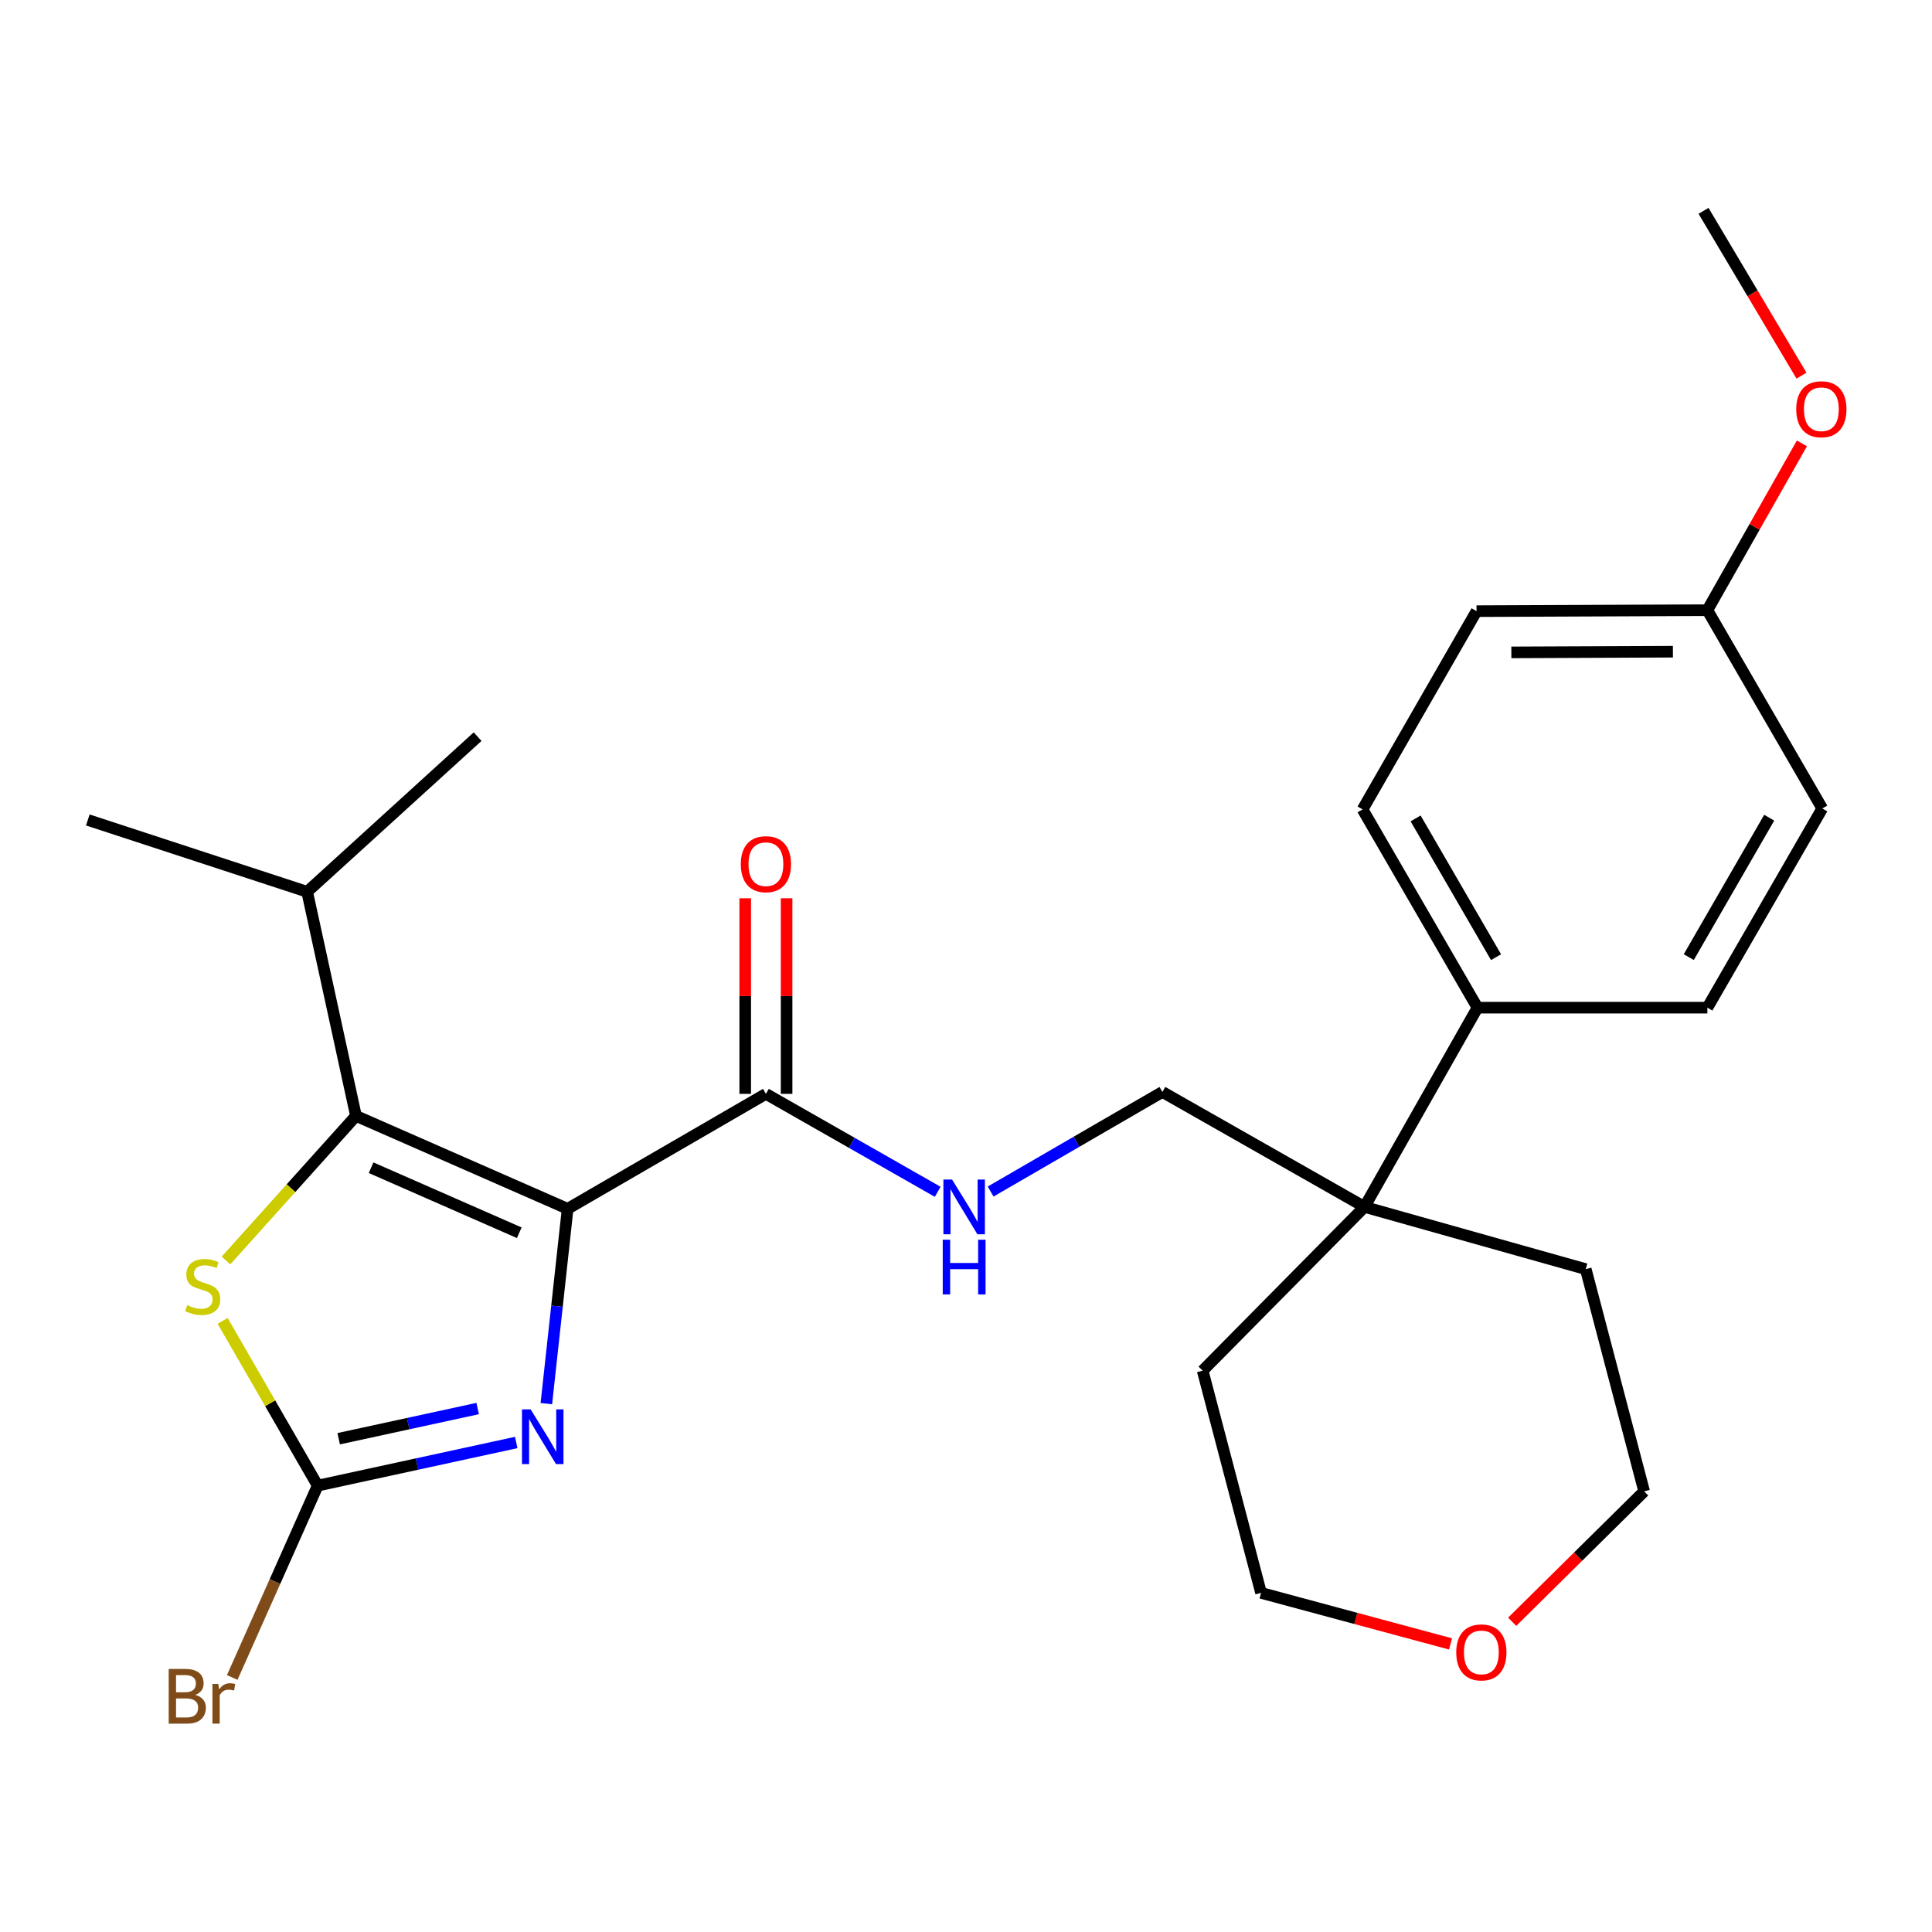<?xml version='1.0' encoding='iso-8859-1'?>
<svg version='1.1' baseProfile='full'
              xmlns='http://www.w3.org/2000/svg'
                      xmlns:rdkit='http://www.rdkit.org/xml'
                      xmlns:xlink='http://www.w3.org/1999/xlink'
                  xml:space='preserve'
width='1000px' height='1000px' viewBox='0 0 1000 1000'>
<!-- END OF HEADER -->
<rect style='opacity:1.0;fill:#FFFFFF;stroke:none' width='1000' height='1000' x='0' y='0'> </rect>
<path class='bond-0' d='M 293.804,625.674 L 184.25,577.589' style='fill:none;fill-rule:evenodd;stroke:#000000;stroke-width:6px;stroke-linecap:butt;stroke-linejoin:miter;stroke-opacity:1' />
<path class='bond-0' d='M 268.765,638.069 L 192.077,604.41' style='fill:none;fill-rule:evenodd;stroke:#000000;stroke-width:6px;stroke-linecap:butt;stroke-linejoin:miter;stroke-opacity:1' />
<path class='bond-1' d='M 293.804,625.674 L 288.297,676.099' style='fill:none;fill-rule:evenodd;stroke:#000000;stroke-width:6px;stroke-linecap:butt;stroke-linejoin:miter;stroke-opacity:1' />
<path class='bond-1' d='M 288.297,676.099 L 282.791,726.524' style='fill:none;fill-rule:evenodd;stroke:#0000FF;stroke-width:6px;stroke-linecap:butt;stroke-linejoin:miter;stroke-opacity:1' />
<path class='bond-4' d='M 293.804,625.674 L 396.434,566.18' style='fill:none;fill-rule:evenodd;stroke:#000000;stroke-width:6px;stroke-linecap:butt;stroke-linejoin:miter;stroke-opacity:1' />
<path class='bond-3' d='M 184.25,577.589 L 150.61,615.007' style='fill:none;fill-rule:evenodd;stroke:#000000;stroke-width:6px;stroke-linecap:butt;stroke-linejoin:miter;stroke-opacity:1' />
<path class='bond-3' d='M 150.61,615.007 L 116.971,652.425' style='fill:none;fill-rule:evenodd;stroke:#CCCC00;stroke-width:6px;stroke-linecap:butt;stroke-linejoin:miter;stroke-opacity:1' />
<path class='bond-10' d='M 184.25,577.589 L 158.982,461.587' style='fill:none;fill-rule:evenodd;stroke:#000000;stroke-width:6px;stroke-linecap:butt;stroke-linejoin:miter;stroke-opacity:1' />
<path class='bond-2' d='M 267.2,746.631 L 215.815,757.793' style='fill:none;fill-rule:evenodd;stroke:#0000FF;stroke-width:6px;stroke-linecap:butt;stroke-linejoin:miter;stroke-opacity:1' />
<path class='bond-2' d='M 215.815,757.793 L 164.431,768.955' style='fill:none;fill-rule:evenodd;stroke:#000000;stroke-width:6px;stroke-linecap:butt;stroke-linejoin:miter;stroke-opacity:1' />
<path class='bond-2' d='M 247.239,729.054 L 211.27,736.867' style='fill:none;fill-rule:evenodd;stroke:#0000FF;stroke-width:6px;stroke-linecap:butt;stroke-linejoin:miter;stroke-opacity:1' />
<path class='bond-2' d='M 211.27,736.867 L 175.301,744.681' style='fill:none;fill-rule:evenodd;stroke:#000000;stroke-width:6px;stroke-linecap:butt;stroke-linejoin:miter;stroke-opacity:1' />
<path class='bond-11' d='M 164.431,768.955 L 142.314,818.604' style='fill:none;fill-rule:evenodd;stroke:#000000;stroke-width:6px;stroke-linecap:butt;stroke-linejoin:miter;stroke-opacity:1' />
<path class='bond-11' d='M 142.314,818.604 L 120.198,868.253' style='fill:none;fill-rule:evenodd;stroke:#7F4C19;stroke-width:6px;stroke-linecap:butt;stroke-linejoin:miter;stroke-opacity:1' />
<path class='bond-26' d='M 164.431,768.955 L 139.829,726.318' style='fill:none;fill-rule:evenodd;stroke:#000000;stroke-width:6px;stroke-linecap:butt;stroke-linejoin:miter;stroke-opacity:1' />
<path class='bond-26' d='M 139.829,726.318 L 115.228,683.681' style='fill:none;fill-rule:evenodd;stroke:#CCCC00;stroke-width:6px;stroke-linecap:butt;stroke-linejoin:miter;stroke-opacity:1' />
<path class='bond-5' d='M 396.434,566.18 L 440.891,591.53' style='fill:none;fill-rule:evenodd;stroke:#000000;stroke-width:6px;stroke-linecap:butt;stroke-linejoin:miter;stroke-opacity:1' />
<path class='bond-5' d='M 440.891,591.53 L 485.348,616.879' style='fill:none;fill-rule:evenodd;stroke:#0000FF;stroke-width:6px;stroke-linecap:butt;stroke-linejoin:miter;stroke-opacity:1' />
<path class='bond-9' d='M 407.141,566.18 L 407.141,515.565' style='fill:none;fill-rule:evenodd;stroke:#000000;stroke-width:6px;stroke-linecap:butt;stroke-linejoin:miter;stroke-opacity:1' />
<path class='bond-9' d='M 407.141,515.565 L 407.141,464.95' style='fill:none;fill-rule:evenodd;stroke:#FF0000;stroke-width:6px;stroke-linecap:butt;stroke-linejoin:miter;stroke-opacity:1' />
<path class='bond-9' d='M 385.727,566.18 L 385.727,515.565' style='fill:none;fill-rule:evenodd;stroke:#000000;stroke-width:6px;stroke-linecap:butt;stroke-linejoin:miter;stroke-opacity:1' />
<path class='bond-9' d='M 385.727,515.565 L 385.727,464.95' style='fill:none;fill-rule:evenodd;stroke:#FF0000;stroke-width:6px;stroke-linecap:butt;stroke-linejoin:miter;stroke-opacity:1' />
<path class='bond-8' d='M 512.746,616.741 L 557.203,590.967' style='fill:none;fill-rule:evenodd;stroke:#0000FF;stroke-width:6px;stroke-linecap:butt;stroke-linejoin:miter;stroke-opacity:1' />
<path class='bond-8' d='M 557.203,590.967 L 601.659,565.193' style='fill:none;fill-rule:evenodd;stroke:#000000;stroke-width:6px;stroke-linecap:butt;stroke-linejoin:miter;stroke-opacity:1' />
<path class='bond-6' d='M 706.264,624.687 L 601.659,565.193' style='fill:none;fill-rule:evenodd;stroke:#000000;stroke-width:6px;stroke-linecap:butt;stroke-linejoin:miter;stroke-opacity:1' />
<path class='bond-7' d='M 706.264,624.687 L 764.747,521.569' style='fill:none;fill-rule:evenodd;stroke:#000000;stroke-width:6px;stroke-linecap:butt;stroke-linejoin:miter;stroke-opacity:1' />
<path class='bond-19' d='M 706.264,624.687 L 820.779,656.902' style='fill:none;fill-rule:evenodd;stroke:#000000;stroke-width:6px;stroke-linecap:butt;stroke-linejoin:miter;stroke-opacity:1' />
<path class='bond-20' d='M 706.264,624.687 L 622.49,709.449' style='fill:none;fill-rule:evenodd;stroke:#000000;stroke-width:6px;stroke-linecap:butt;stroke-linejoin:miter;stroke-opacity:1' />
<path class='bond-13' d='M 764.747,521.569 L 705.265,418.95' style='fill:none;fill-rule:evenodd;stroke:#000000;stroke-width:6px;stroke-linecap:butt;stroke-linejoin:miter;stroke-opacity:1' />
<path class='bond-13' d='M 774.351,495.437 L 732.714,423.605' style='fill:none;fill-rule:evenodd;stroke:#000000;stroke-width:6px;stroke-linecap:butt;stroke-linejoin:miter;stroke-opacity:1' />
<path class='bond-14' d='M 764.747,521.569 L 883.735,521.569' style='fill:none;fill-rule:evenodd;stroke:#000000;stroke-width:6px;stroke-linecap:butt;stroke-linejoin:miter;stroke-opacity:1' />
<path class='bond-23' d='M 158.982,461.587 L 45.455,424.411' style='fill:none;fill-rule:evenodd;stroke:#000000;stroke-width:6px;stroke-linecap:butt;stroke-linejoin:miter;stroke-opacity:1' />
<path class='bond-24' d='M 158.982,461.587 L 247.206,381.286' style='fill:none;fill-rule:evenodd;stroke:#000000;stroke-width:6px;stroke-linecap:butt;stroke-linejoin:miter;stroke-opacity:1' />
<path class='bond-12' d='M 750.793,850.894 L 701.756,837.685' style='fill:none;fill-rule:evenodd;stroke:#FF0000;stroke-width:6px;stroke-linecap:butt;stroke-linejoin:miter;stroke-opacity:1' />
<path class='bond-12' d='M 701.756,837.685 L 652.719,824.475' style='fill:none;fill-rule:evenodd;stroke:#000000;stroke-width:6px;stroke-linecap:butt;stroke-linejoin:miter;stroke-opacity:1' />
<path class='bond-27' d='M 782.707,839.419 L 816.857,805.674' style='fill:none;fill-rule:evenodd;stroke:#FF0000;stroke-width:6px;stroke-linecap:butt;stroke-linejoin:miter;stroke-opacity:1' />
<path class='bond-27' d='M 816.857,805.674 L 851.008,771.929' style='fill:none;fill-rule:evenodd;stroke:#000000;stroke-width:6px;stroke-linecap:butt;stroke-linejoin:miter;stroke-opacity:1' />
<path class='bond-17' d='M 705.265,418.95 L 764.259,316.332' style='fill:none;fill-rule:evenodd;stroke:#000000;stroke-width:6px;stroke-linecap:butt;stroke-linejoin:miter;stroke-opacity:1' />
<path class='bond-16' d='M 883.735,521.569 L 943.205,418.475' style='fill:none;fill-rule:evenodd;stroke:#000000;stroke-width:6px;stroke-linecap:butt;stroke-linejoin:miter;stroke-opacity:1' />
<path class='bond-16' d='M 874.107,495.405 L 915.736,423.239' style='fill:none;fill-rule:evenodd;stroke:#000000;stroke-width:6px;stroke-linecap:butt;stroke-linejoin:miter;stroke-opacity:1' />
<path class='bond-15' d='M 883.735,315.832 L 943.205,418.475' style='fill:none;fill-rule:evenodd;stroke:#000000;stroke-width:6px;stroke-linecap:butt;stroke-linejoin:miter;stroke-opacity:1' />
<path class='bond-18' d='M 883.735,315.832 L 908.202,272.661' style='fill:none;fill-rule:evenodd;stroke:#000000;stroke-width:6px;stroke-linecap:butt;stroke-linejoin:miter;stroke-opacity:1' />
<path class='bond-18' d='M 908.202,272.661 L 932.669,229.49' style='fill:none;fill-rule:evenodd;stroke:#FF0000;stroke-width:6px;stroke-linecap:butt;stroke-linejoin:miter;stroke-opacity:1' />
<path class='bond-28' d='M 883.735,315.832 L 764.259,316.332' style='fill:none;fill-rule:evenodd;stroke:#000000;stroke-width:6px;stroke-linecap:butt;stroke-linejoin:miter;stroke-opacity:1' />
<path class='bond-28' d='M 865.903,337.321 L 782.27,337.67' style='fill:none;fill-rule:evenodd;stroke:#000000;stroke-width:6px;stroke-linecap:butt;stroke-linejoin:miter;stroke-opacity:1' />
<path class='bond-25' d='M 932.445,194.435 L 907.097,151.784' style='fill:none;fill-rule:evenodd;stroke:#FF0000;stroke-width:6px;stroke-linecap:butt;stroke-linejoin:miter;stroke-opacity:1' />
<path class='bond-25' d='M 907.097,151.784 L 881.748,109.132' style='fill:none;fill-rule:evenodd;stroke:#000000;stroke-width:6px;stroke-linecap:butt;stroke-linejoin:miter;stroke-opacity:1' />
<path class='bond-22' d='M 820.779,656.902 L 851.008,771.929' style='fill:none;fill-rule:evenodd;stroke:#000000;stroke-width:6px;stroke-linecap:butt;stroke-linejoin:miter;stroke-opacity:1' />
<path class='bond-21' d='M 622.49,709.449 L 652.719,824.475' style='fill:none;fill-rule:evenodd;stroke:#000000;stroke-width:6px;stroke-linecap:butt;stroke-linejoin:miter;stroke-opacity:1' />
<path  class='atom-2' d='M 274.66 729.491
L 283.94 744.491
Q 284.86 745.971, 286.34 748.651
Q 287.82 751.331, 287.9 751.491
L 287.9 729.491
L 291.66 729.491
L 291.66 757.811
L 287.78 757.811
L 277.82 741.411
Q 276.66 739.491, 275.42 737.291
Q 274.22 735.091, 273.86 734.411
L 273.86 757.811
L 270.18 757.811
L 270.18 729.491
L 274.66 729.491
' fill='#0000FF'/>
<path  class='atom-4' d='M 96.925 675.545
Q 97.245 675.665, 98.565 676.225
Q 99.885 676.785, 101.325 677.145
Q 102.805 677.465, 104.245 677.465
Q 106.925 677.465, 108.485 676.185
Q 110.045 674.865, 110.045 672.585
Q 110.045 671.025, 109.245 670.065
Q 108.485 669.105, 107.285 668.585
Q 106.085 668.065, 104.085 667.465
Q 101.565 666.705, 100.045 665.985
Q 98.565 665.265, 97.485 663.745
Q 96.445 662.225, 96.445 659.665
Q 96.445 656.105, 98.845 653.905
Q 101.285 651.705, 106.085 651.705
Q 109.365 651.705, 113.085 653.265
L 112.165 656.345
Q 108.765 654.945, 106.205 654.945
Q 103.445 654.945, 101.925 656.105
Q 100.405 657.225, 100.445 659.185
Q 100.445 660.705, 101.205 661.625
Q 102.005 662.545, 103.125 663.065
Q 104.285 663.585, 106.205 664.185
Q 108.765 664.985, 110.285 665.785
Q 111.805 666.585, 112.885 668.225
Q 114.005 669.825, 114.005 672.585
Q 114.005 676.505, 111.365 678.625
Q 108.765 680.705, 104.405 680.705
Q 101.885 680.705, 99.965 680.145
Q 98.085 679.625, 95.845 678.705
L 96.925 675.545
' fill='#CCCC00'/>
<path  class='atom-6' d='M 492.781 610.527
L 502.061 625.527
Q 502.981 627.007, 504.461 629.687
Q 505.941 632.367, 506.021 632.527
L 506.021 610.527
L 509.781 610.527
L 509.781 638.847
L 505.901 638.847
L 495.941 622.447
Q 494.781 620.527, 493.541 618.327
Q 492.341 616.127, 491.981 615.447
L 491.981 638.847
L 488.301 638.847
L 488.301 610.527
L 492.781 610.527
' fill='#0000FF'/>
<path  class='atom-6' d='M 487.961 641.679
L 491.801 641.679
L 491.801 653.719
L 506.281 653.719
L 506.281 641.679
L 510.121 641.679
L 510.121 669.999
L 506.281 669.999
L 506.281 656.919
L 491.801 656.919
L 491.801 669.999
L 487.961 669.999
L 487.961 641.679
' fill='#0000FF'/>
<path  class='atom-10' d='M 383.434 447.296
Q 383.434 440.496, 386.794 436.696
Q 390.154 432.896, 396.434 432.896
Q 402.714 432.896, 406.074 436.696
Q 409.434 440.496, 409.434 447.296
Q 409.434 454.176, 406.034 458.096
Q 402.634 461.976, 396.434 461.976
Q 390.194 461.976, 386.794 458.096
Q 383.434 454.216, 383.434 447.296
M 396.434 458.776
Q 400.754 458.776, 403.074 455.896
Q 405.434 452.976, 405.434 447.296
Q 405.434 441.736, 403.074 438.936
Q 400.754 436.096, 396.434 436.096
Q 392.114 436.096, 389.754 438.896
Q 387.434 441.696, 387.434 447.296
Q 387.434 453.016, 389.754 455.896
Q 392.114 458.776, 396.434 458.776
' fill='#FF0000'/>
<path  class='atom-12' d='M 101.077 877.277
Q 103.797 878.037, 105.157 879.717
Q 106.557 881.357, 106.557 883.797
Q 106.557 887.717, 104.037 889.957
Q 101.557 892.157, 96.838 892.157
L 87.317 892.157
L 87.317 863.837
L 95.677 863.837
Q 100.517 863.837, 102.957 865.797
Q 105.397 867.757, 105.397 871.357
Q 105.397 875.637, 101.077 877.277
M 91.118 867.037
L 91.118 875.917
L 95.677 875.917
Q 98.478 875.917, 99.918 874.797
Q 101.397 873.637, 101.397 871.357
Q 101.397 867.037, 95.677 867.037
L 91.118 867.037
M 96.838 888.957
Q 99.597 888.957, 101.077 887.637
Q 102.557 886.317, 102.557 883.797
Q 102.557 881.477, 100.917 880.317
Q 99.317 879.117, 96.237 879.117
L 91.118 879.117
L 91.118 888.957
L 96.838 888.957
' fill='#7F4C19'/>
<path  class='atom-12' d='M 112.997 871.597
L 113.437 874.437
Q 115.597 871.237, 119.117 871.237
Q 120.237 871.237, 121.757 871.637
L 121.157 874.997
Q 119.437 874.597, 118.477 874.597
Q 116.797 874.597, 115.677 875.277
Q 114.597 875.917, 113.717 877.477
L 113.717 892.157
L 109.957 892.157
L 109.957 871.597
L 112.997 871.597
' fill='#7F4C19'/>
<path  class='atom-13' d='M 753.746 855.272
Q 753.746 848.472, 757.106 844.672
Q 760.466 840.872, 766.746 840.872
Q 773.026 840.872, 776.386 844.672
Q 779.746 848.472, 779.746 855.272
Q 779.746 862.152, 776.346 866.072
Q 772.946 869.952, 766.746 869.952
Q 760.506 869.952, 757.106 866.072
Q 753.746 862.192, 753.746 855.272
M 766.746 866.752
Q 771.066 866.752, 773.386 863.872
Q 775.746 860.952, 775.746 855.272
Q 775.746 849.712, 773.386 846.912
Q 771.066 844.072, 766.746 844.072
Q 762.426 844.072, 760.066 846.872
Q 757.746 849.672, 757.746 855.272
Q 757.746 860.992, 760.066 863.872
Q 762.426 866.752, 766.746 866.752
' fill='#FF0000'/>
<path  class='atom-19' d='M 929.729 211.819
Q 929.729 205.019, 933.089 201.219
Q 936.449 197.419, 942.729 197.419
Q 949.009 197.419, 952.369 201.219
Q 955.729 205.019, 955.729 211.819
Q 955.729 218.699, 952.329 222.619
Q 948.929 226.499, 942.729 226.499
Q 936.489 226.499, 933.089 222.619
Q 929.729 218.739, 929.729 211.819
M 942.729 223.299
Q 947.049 223.299, 949.369 220.419
Q 951.729 217.499, 951.729 211.819
Q 951.729 206.259, 949.369 203.459
Q 947.049 200.619, 942.729 200.619
Q 938.409 200.619, 936.049 203.419
Q 933.729 206.219, 933.729 211.819
Q 933.729 217.539, 936.049 220.419
Q 938.409 223.299, 942.729 223.299
' fill='#FF0000'/>
</svg>
